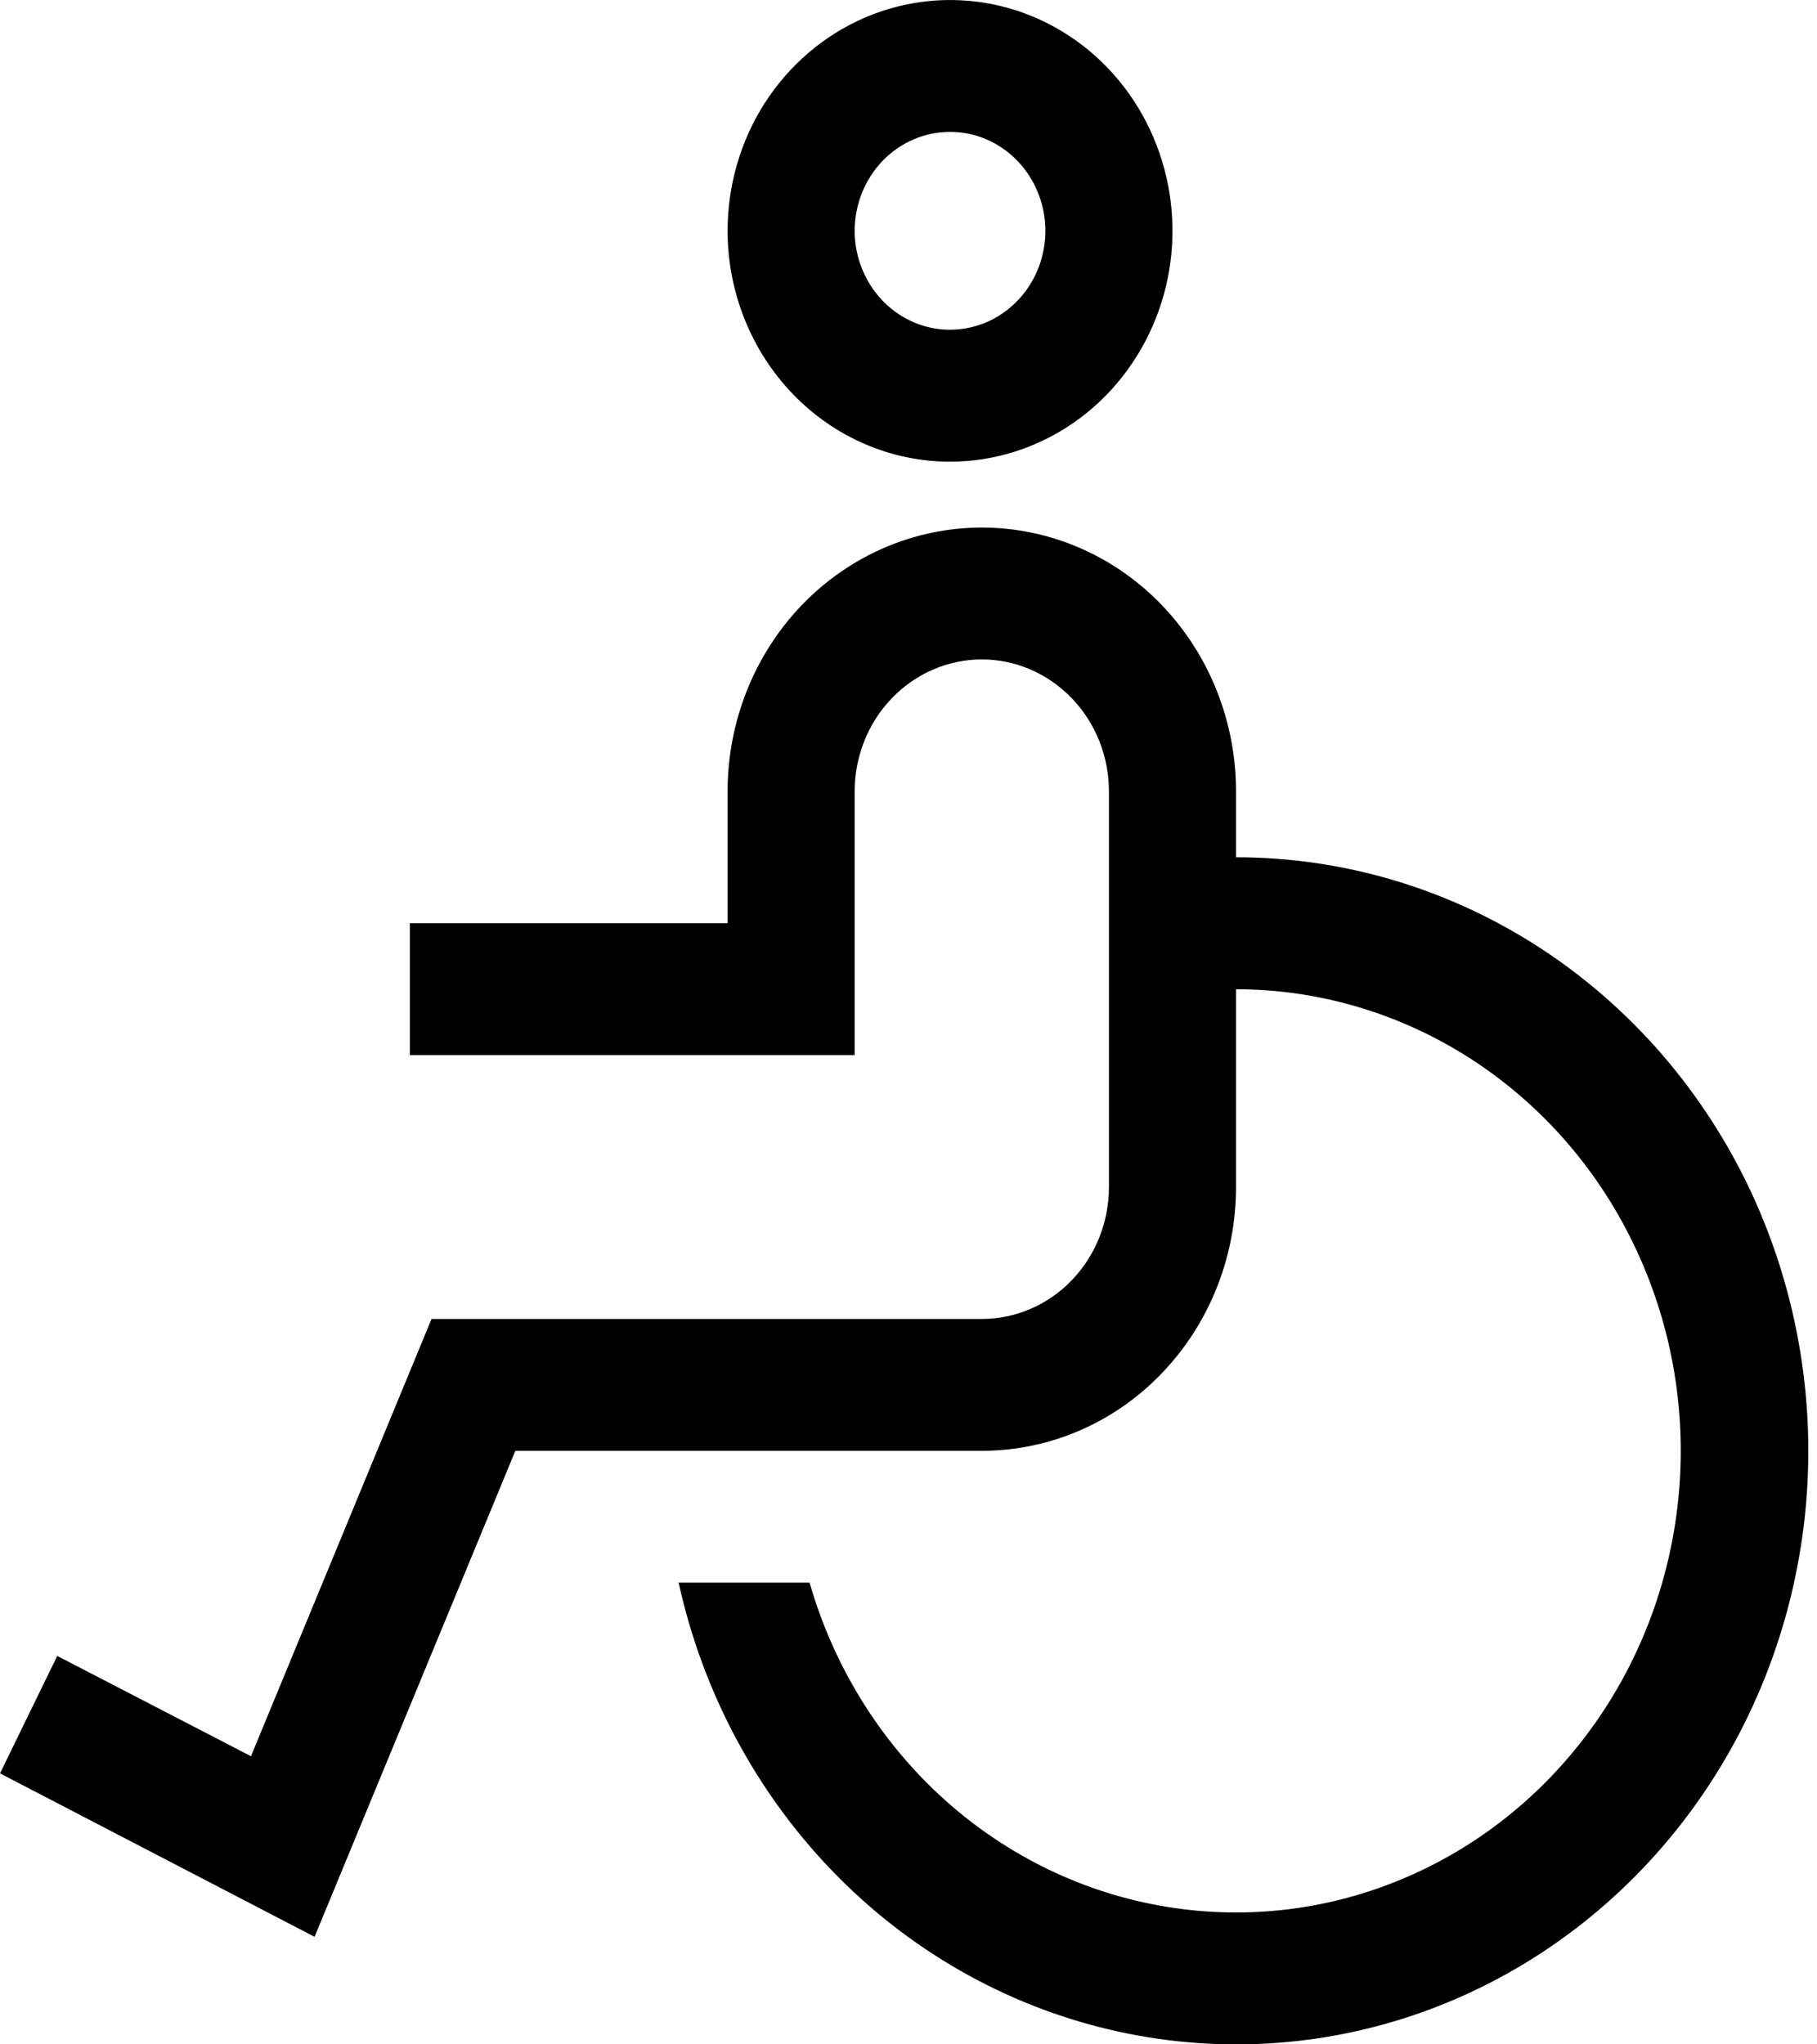 <svg width="16" height="18" viewBox="0 0 16 18" fill="none" xmlns="http://www.w3.org/2000/svg">
<path d="M0.504 14.58L2.21 15.463L3.8 11.613H8.646C8.942 11.613 9.227 11.491 9.437 11.273C9.647 11.055 9.765 10.76 9.765 10.452V6.968C9.765 6.66 9.647 6.364 9.437 6.147C9.227 5.929 8.942 5.806 8.646 5.806C8.349 5.806 8.064 5.929 7.854 6.147C7.644 6.364 7.526 6.66 7.526 6.968V9.29H3.609V8.129H6.407V6.968C6.407 6.352 6.643 5.761 7.063 5.325C7.483 4.89 8.052 4.645 8.646 4.645C9.239 4.645 9.809 4.89 10.228 5.325C10.648 5.761 10.884 6.352 10.884 6.968V7.548C11.832 7.548 12.761 7.825 13.564 8.348C14.367 8.871 15.012 9.619 15.424 10.505C15.835 11.392 15.998 12.38 15.892 13.358C15.786 14.336 15.416 15.263 14.825 16.032C14.234 16.801 13.445 17.382 12.55 17.707C11.655 18.032 10.69 18.088 9.766 17.869C8.841 17.65 7.995 17.165 7.325 16.469C6.655 15.773 6.187 14.895 5.976 13.935H7.129C7.337 14.658 7.734 15.306 8.276 15.808C8.818 16.309 9.484 16.645 10.199 16.776C10.915 16.908 11.651 16.831 12.326 16.553C13.002 16.275 13.589 15.808 14.023 15.204C14.458 14.599 14.721 13.882 14.785 13.131C14.849 12.38 14.71 11.626 14.384 10.952C14.059 10.278 13.559 9.712 12.941 9.316C12.322 8.92 11.61 8.71 10.884 8.71V10.452C10.884 11.068 10.648 11.658 10.228 12.094C9.809 12.53 9.239 12.774 8.646 12.774H4.538L2.77 17.053L1.81198e-05 15.614L0.504 14.58ZM8.366 4.065C8.753 4.065 9.132 3.945 9.454 3.722C9.776 3.499 10.027 3.181 10.175 2.81C10.324 2.439 10.362 2.03 10.287 1.636C10.211 1.242 10.025 0.879 9.751 0.595C9.477 0.311 9.128 0.117 8.748 0.039C8.368 -0.039 7.974 0.001 7.616 0.155C7.258 0.309 6.953 0.569 6.737 0.903C6.522 1.237 6.407 1.63 6.407 2.032C6.407 2.571 6.614 3.088 6.981 3.469C7.348 3.85 7.846 4.065 8.366 4.065ZM8.366 1.161C8.532 1.161 8.694 1.212 8.832 1.308C8.97 1.404 9.078 1.54 9.141 1.699C9.205 1.858 9.222 2.033 9.189 2.202C9.157 2.371 9.077 2.526 8.959 2.648C8.842 2.77 8.692 2.853 8.53 2.886C8.367 2.92 8.198 2.903 8.045 2.837C7.891 2.771 7.76 2.659 7.668 2.516C7.576 2.373 7.526 2.205 7.526 2.032C7.526 1.801 7.615 1.58 7.772 1.416C7.93 1.253 8.143 1.161 8.366 1.161V1.161Z" fill="black"/>
</svg>
